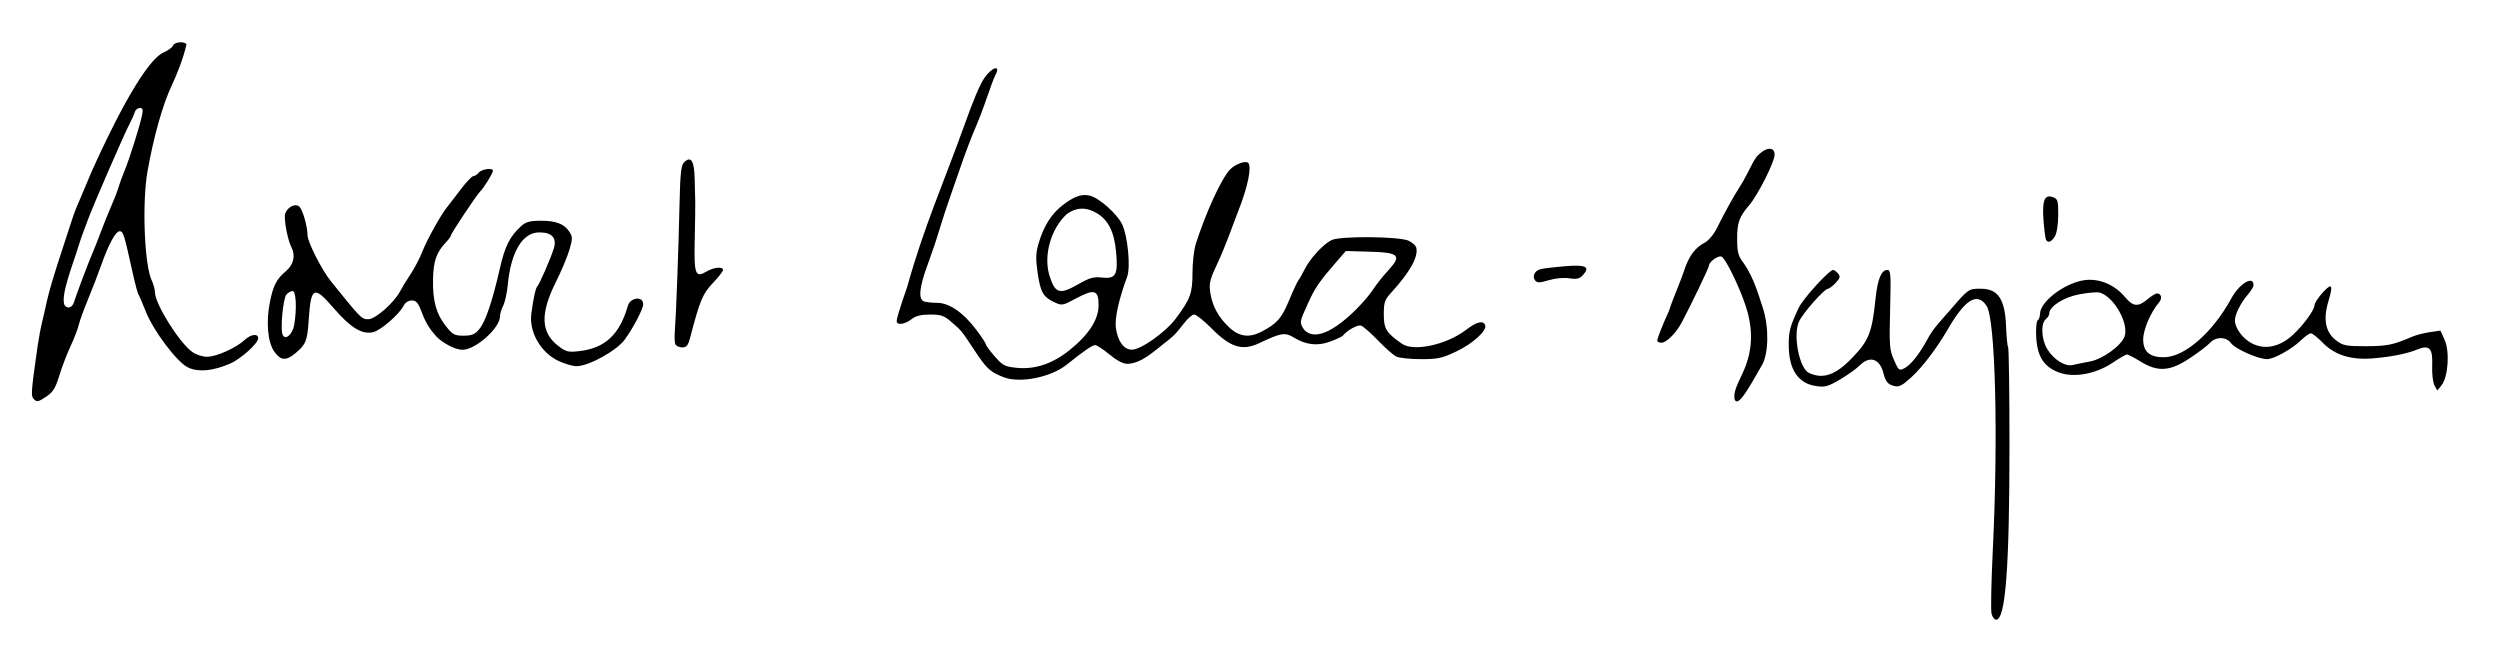 <?xml version="1.0" encoding="UTF-8"?>
<svg xmlns="http://www.w3.org/2000/svg" width="1065" height="282">
<path d="m 848.389,261.413 c -0.357,-1.423 -0.109,-13.685 0.551,-27.25 2.356,-48.433 1.096,-98.127 -2.633,-103.818 -4.063,-6.201 -9.397,-2.752 -17.252,11.155 -4.16,6.834 -9.539,14.323 -14.804,19.195 -3.813,3.514 -5.241,4.256 -7.24,3.762 -2.787,-0.689 -3.74,-1.807 -4.653,-5.457 -1.55,-6.197 -5.827,-7.621 -10.088,-3.36 -1.452,1.452 -5.265,4.178 -8.473,6.059 -5.103,2.991 -6.383,3.336 -10.235,2.758 C 765.937,163.314 762,157.343 762,146.925 c 0,-5.813 0.488,-7.645 4.174,-15.655 C 767.991,127.321 779.186,115 780.958,115 c 0.439,0 1.369,0.688 2.067,1.529 1.053,1.269 0.874,1.95 -1.052,4 -1.277,1.359 -2.748,2.471 -3.269,2.471 -1.486,0 -10.471,10.133 -12.259,13.827 -2.764,5.709 0.003,20.145 4.23,22.071 6.039,2.751 11.317,0.873 18.46,-6.569 7.028,-7.322 8.342,-10.658 9.826,-24.934 C 799.847,118.866 801.436,115 804.055,115 c 1.387,0 1.522,2 1.136,16.827 -0.402,15.444 -0.266,17.215 1.651,21.55 2.012,4.549 2.18,4.675 4.558,3.423 2.645,-1.393 6.196,-5.883 9.675,-12.237 2.398,-4.72 6.493,-8.769 9.424,-12.172 8.121,-9.435 8.059,-9.391 13.278,-9.391 7.436,0 10.382,4.418 10.819,16.226 0.158,4.279 0.547,8.199 0.864,8.711 0.317,0.512 0.575,19.288 0.575,41.723 C 856.034,241.963 854.351,264 850.359,264 c -0.726,0 -1.613,-1.164 -1.97,-2.587 z M 14.188,169.726 c -1.034,-1.245 -0.87,-3.238 1.823,-22.226 0.468,-3.3 1.357,-8.025 1.975,-10.5 0.618,-2.475 1.483,-6.3 1.922,-8.5 2.437,-10.217 6.185,-20.607 9.16,-30 1.196,-3.85 2.753,-8.35 3.46,-10 0.707,-1.65 3.655,-8.625 6.551,-15.5 5.967,-13.318 21.329,-46.001 30.375,-50.545 1.998,-0.835 3.887,-2.179 4.197,-2.987 0.613,-1.598 4.89,-2.021 5.785,-0.572 -1.267,5.827 -4.061,12.754 -6.341,17.644 C 69.26,44.721 65.485,58.142 62.837,73 c -2.363,13.26 -1.344,39.856 1.779,46.404 0.762,1.597 1.385,3.875 1.385,5.062 0,4.932 10.361,21.519 15.908,25.469 1.595,1.136 4.406,2.061 6.246,2.056 4.062,-0.012 12.426,-3.77 16.223,-7.289 2.566,-2.378 5.623,-2.703 5.623,-0.597 0,2.137 -7.439,8.839 -11.979,10.791 -7.329,3.153 -13.319,3.726 -17.798,1.702 -4.696,-2.121 -14.891,-15.616 -18.205,-24.097 -1.29,-3.3 -2.643,-6.45 -3.007,-7 -0.364,-0.55 -1.458,-4.6 -2.43,-9 -3.716,-16.825 -4.08,-18 -5.575,-18 -1.738,0 -4.703,5.439 -7.903,14.5 -1.263,3.575 -3.783,10.1 -5.601,14.5 -1.818,4.4 -3.608,9.35 -3.979,11 -0.371,1.65 -1.937,5.7 -3.48,9 -1.543,3.3 -3.689,8.925 -4.769,12.5 -1.542,5.106 -2.672,6.983 -5.267,8.75 -3.827,2.606 -4.389,2.701 -5.82,0.976 z M 31.519,128.75 c 0.823,-2.832 6.006,-16.586 7.898,-20.959 0.783,-1.81 2.428,-5.991 3.656,-9.291 1.228,-3.3 3.226,-8.25 4.442,-11 1.215,-2.75 2.52,-6.125 2.899,-7.5 0.379,-1.375 1.527,-4.525 2.551,-7 2.147,-5.191 6.51,-18.985 7.511,-23.75 C 61.023,46.646 60.839,46 59.548,46 c -0.886,0 -1.845,0.787 -2.131,1.75 -0.286,0.963 -1.229,3.1 -2.096,4.75 -2.559,4.869 -16.334,36.609 -18.012,41.5 -0.849,2.475 -2.488,6.355 -3.468,9.62 -2.597,8.649 -8.143,22.069 -6.371,26.332 1.118,1.81 3.367,1.142 4.048,-1.203 z m 707.362,41 c -0.231,-2.441 0.323,-4.178 3.408,-10.675 3.951,-8.321 4.659,-16.555 2.228,-25.92 -2.027,-7.809 -9.205,-23.097 -11.205,-23.864 -1.437,-0.552 -5.313,2.321 -5.313,3.938 0,0.825 -7.601,16.652 -11.657,24.271 -2.343,4.403 -6.455,8.5 -8.53,8.5 -0.997,0 -1.813,-0.395 -1.813,-0.878 0,-0.992 2.206,-6.603 5.017,-12.762 1.838,-5.774 4.707,-11.862 6.412,-17.054 2.006,-6.151 4.665,-9.787 8.672,-11.859 1.709,-0.884 3.904,-3.474 5.278,-6.23 3.279,-6.574 7.485,-14.191 9.493,-17.189 0.931,-1.391 2.578,-4.292 3.66,-6.447 3.241,-6.456 3.637,-7.031 6.155,-8.931 C 753.493,62.534 756,63.099 756,65.848 756,68.955 748.871,83.104 745.089,87.5 c -4.166,4.843 -5.089,7.437 -5.062,14.215 0.024,5.954 0.392,7.266 3,10.713 3.97,5.807 5.99,12.713 8.007,18.948 2.596,8.07 2.41,19.137 -0.406,24.124 -6.753,11.96 -9.208,15.5 -10.751,15.5 -0.483,0 -0.931,-0.562 -0.996,-1.25 z m 298.187,-5.622 c -0.663,-1.239 -1.093,-5.006 -0.955,-8.374 0.303,-7.425 -1.144,-8.994 -6.338,-6.876 -4.471,1.824 -10.995,3.13 -18.905,3.785 -9.274,0.768 -16.22,-1.388 -21.328,-6.62 C 987.371,143.82 985.064,142 984.416,142 c -0.648,0 -2.469,1.273 -4.047,2.828 C 976.504,148.638 968.697,153 965.742,153 c -3.746,0 -13.632,-4.398 -15.327,-6.818 -1.964,-2.804 -6.489,-2.862 -8.974,-0.116 -1.028,1.136 -4.871,4.061 -8.539,6.5 -8.509,5.657 -13.626,6.005 -21.055,1.434 -2.682,-1.65 -5.274,-3 -5.76,-3 -0.486,0 -3.243,1.587 -6.126,3.527 -7.228,4.864 -16.613,6.534 -23.002,4.094 -6.324,-2.415 -9.106,-6.812 -9.538,-15.076 -0.186,-3.562 0.093,-6.744 0.621,-7.07 0.528,-0.326 0.976,-1.579 0.996,-2.784 0.088,-5.387 11.098,-13.54 19.447,-14.401 6.192,-0.639 12.456,2.089 16.84,7.334 3.367,4.027 5.515,4.226 9.495,0.877 1.634,-1.375 3.442,-2.5 4.018,-2.5 1.884,0 2.391,2.091 0.923,3.813 C 916.171,133.024 913,140.433 913,144.603 c 0,5.278 2.834,7.663 9.004,7.578 8.689,-0.12 20.665,-10.615 28.464,-24.945 3.525,-6.476 9.532,-10.084 9.532,-5.725 0,0.648 -1.126,2.485 -2.501,4.083 -3.062,3.556 -5.524,8.574 -5.426,11.057 0.129,3.26 3.397,7.637 7.16,9.59 5.613,2.913 11.876,1.619 17.581,-3.631 C 981.271,138.509 986,132 986,129.966 c 0,-1.6 5.321,-7.966 6.658,-7.966 0.801,-2e-5 0.579,1.912 -0.716,6.191 -2.404,7.938 -1.307,13.406 3.396,16.936 2.817,2.114 4.199,2.371 12.662,2.35 8.944,-0.021 11.481,-0.543 19.5,-4.008 1.65,-0.713 5.052,-1.598 7.56,-1.968 l 4.56,-0.671 1.813,4.022 c 2.238,4.964 1.467,15.816 -1.374,19.324 l -1.785,2.204 z M 890.341,153.996 c 5.364,-1.002 13.193,-6.64 14.691,-10.58 2.061,-5.421 -4.464,-17.045 -10.532,-18.762 -1.1,-0.311 -5.055,0.022 -8.789,0.74 C 878.994,126.687 873,130.54 873,133.565 c 0,0.655 -0.675,1.751 -1.5,2.435 -2.222,1.844 -1.877,8.654 0.645,12.735 2.799,4.529 7.597,7.513 10.855,6.751 1.375,-0.322 4.678,-0.992 7.341,-1.489 z M 427.5,160.674 c -5.707,-2.233 -7.189,-3.6 -12.331,-11.37 -5.799,-8.762 -5.427,-8.308 -10.099,-12.342 C 402.18,134.467 400.787,134 396.228,134 c -3.898,0 -6.124,0.56 -7.955,2 -2.806,2.207 -6.273,2.661 -6.273,0.821 0,-1.26 0.981,-4.468 4.529,-14.821 6.86,-24.772 15.587,-44.513 23.868,-67.5 4.299,-12.017 6.953,-18.34 8.913,-21.234 3.086,-4.559 7.045,-5.864 4.893,-1.613 -0.914,1.806 -1.816,4.217 -4.991,13.347 -0.861,2.475 -2.397,6.432 -3.414,8.793 -1.017,2.361 -2.469,5.961 -3.226,8 -0.757,2.039 -1.711,4.607 -2.12,5.707 -3.425,10.107 -7.425,20.832 -10.365,30.643 -1.015,3.496 -3.25,10.139 -4.966,14.761 -3.473,9.352 -3.99,14.549 -1.539,15.489 0.87,0.334 3.376,0.607 5.57,0.607 5.191,0 11.151,4.07 16.674,11.385 2.296,3.041 4.176,5.886 4.177,6.322 10e-4,0.436 1.689,2.733 3.75,5.104 3.39,3.9 4.285,4.365 9.385,4.878 7.787,0.783 15.27,-1.734 22.562,-7.589 8.138,-6.534 12.3,-12.999 12.3,-19.107 0,-6.49 -1.791,-7.036 -9.524,-2.904 -5.932,3.17 -6.077,3.193 -9.509,1.565 -4.641,-2.202 -5.781,-4.293 -6.99,-12.817 -0.818,-5.77 -0.721,-8.181 0.495,-12.26 2.215,-7.431 5.476,-12.555 10.363,-16.282 4.828,-3.683 8.055,-4.791 11.46,-3.937 4.021,1.009 11.552,7.692 13.724,12.179 2.398,4.954 3.676,18.203 2.155,22.338 -3.626,9.856 -5.361,17.739 -4.802,21.815 0.78,5.692 3.365,9.238 6.765,9.278 3.865,0.046 14.395,-7.424 18.808,-13.342 C 507.121,127.344 508,124.924 508,116.209 c 0,-4.34 0.635,-9.875 1.411,-12.3 4.305,-13.452 10.88,-27.766 14.536,-31.647 2.191,-2.326 6.674,-3.974 7.785,-2.863 1.619,1.619 -0.204,10.404 -4.274,20.596 -2.738,7.252 -5.692,15.49 -8.512,21.498 -3.591,7.63 -3.974,9.139 -3.359,13.241 0.859,5.728 3.665,10.775 8.337,14.997 4.112,3.715 8.328,4.224 13.375,1.614 6.665,-3.447 8.656,-5.686 11.792,-13.267 1.724,-4.168 3.55,-8.094 4.058,-8.724 0.508,-0.631 1.694,-2.71 2.637,-4.622 2.291,-4.647 8.114,-10.934 11.574,-12.497 3.939,-1.779 29.184,-1.506 32.799,0.355 1.463,0.753 2.851,1.941 3.086,2.64 1.263,3.766 -2.461,10.57 -10.716,19.577 -2.651,2.892 -3.03,4.037 -3.03,9.154 0,6.112 1.045,7.807 7.683,12.456 5.015,3.513 18.967,0.51 27.346,-5.886 4.627,-3.532 7.421,-4.183 8.179,-1.905 0.75,2.253 -5.286,7.731 -12.134,11.013 -6.235,2.988 -7.948,3.363 -15.362,3.363 -4.589,0 -9.327,-0.521 -10.528,-1.159 -1.201,-0.637 -4.659,-3.719 -7.684,-6.847 -3.025,-3.129 -6.259,-5.957 -7.186,-6.285 -1.425,-0.504 -5.95,2.014 -7.814,4.349 -0.275,0.344 -2.618,1.426 -5.207,2.404 -5.458,2.062 -10.42,1.522 -15.665,-1.702 -3.672,-2.257 -5.445,-1.969 -14.566,2.368 -7.373,3.506 -12.333,1.954 -20.698,-6.479 C 512.782,136.542 509.58,134 508.749,134 c -0.831,0 -2.719,1.584 -4.196,3.519 -3.984,5.223 -5.134,6.075 -8.263,8.481 -4.848,3.728 -9.873,8.735 -15.987,9 -1.84,0 -4.545,-1.408 -7.681,-4 -2.662,-2.2 -5.405,-4 -6.094,-4 -1.184,0 -5.245,2.799 -12.029,8.29 -6.735,5.452 -20.044,8.106 -27,5.384 z m 157.215,-37.038 c 1.35,-2.125 4.305,-5.872 6.567,-8.326 6.028,-6.54 4.856,-7.729 -7.98,-8.093 l -9.986,-0.283 -3.908,4.498 c -7.451,8.576 -9.18,11.102 -12.286,17.957 -3.629,8.008 -3.618,7.925 -1.507,11.147 7.746,8.107 25.43,-11.433 29.1,-16.899 z m -125.004,-2.757 c 4.451,-2.547 6.239,-3.032 9.719,-2.64 5.956,0.671 6.938,-1.14 6.006,-11.078 -0.793,-8.468 -3.323,-13.482 -8.279,-16.409 -4.382,-2.588 -8.447,-2.496 -12.503,0.283 -7.07,6.288 -10.167,17.906 -7.602,26.312 2.468,7.834 4.264,8.335 12.659,3.532 z m -222.003,32.782 c -7.381,-3.575 -12.336,-12.23 -11.376,-19.869 0.791,-6.294 1.86,-11.222 2.557,-11.792 0.785,-0.641 5.509,-11.452 6.965,-15.939 C 237.357,101.427 235.258,99 229.746,99 c -7.175,0 -12.111,8.257 -13.453,22.5 -0.311,3.3 -1.179,7.215 -1.929,8.7 C 213.614,131.686 213,133.734 213,134.753 213,139.718 202.615,149 197.06,149 c -3.691,0 -9.165,-3.492 -11.129,-5.63 -3.558,-3.871 -4.934,-6.777 -6.567,-11.087 C 178.085,128.933 177.221,128 175.399,128 c -1.411,0 -2.777,0.886 -3.467,2.25 -1.888,3.733 -9.811,10.564 -13.09,11.284 -4.661,1.024 -9.492,-1.936 -16.623,-10.185 -8.535,-9.873 -9.769,-9.3 -10.712,4.975 -0.585,8.845 -1.197,10.395 -5.562,14.068 -4.08,3.433 -6.324,3.29 -9.077,-0.577 -2.801,-3.934 -3.596,-12.439 -1.947,-20.824 1.452,-7.382 2.821,-10.062 6.882,-13.48 3.305,-2.781 4.171,-6.643 2.302,-10.275 -1.627,-3.162 -3.28,-12.116 -2.62,-14.194 0.887,-2.795 4.231,-4.522 5.966,-3.082 1.428,1.185 3.544,8.473 3.552,12.232 0.006,2.879 6.023,14.732 9.967,19.635 C 153.682,135.627 154.049,136 156.872,136 c 3.084,0 11.08,-7.072 13.679,-12.098 0.796,-1.539 2.769,-4.756 4.384,-7.15 1.615,-2.393 3.902,-6.804 5.083,-9.802 1.978,-5.022 7.971,-15.756 10.438,-18.694 0.574,-0.684 3.069,-3.933 5.544,-7.22 2.475,-3.287 5.007,-5.99 5.628,-6.006 C 202.248,75.014 203.315,74.325 204,73.5 c 1.266,-1.526 6.003,-2.118 5.996,-0.75 -0.005,1.04 -3.846,7.242 -5.522,8.919 C 202.814,83.329 192,99.645 192,100.489 c 0,0.327 -0.938,1.588 -2.085,2.802 -4.01,4.247 -5.305,7.982 -5.448,15.708 -0.17,9.215 1.347,14.715 5.511,19.972 2.845,3.592 3.659,4.028 7.517,4.028 3.518,0 4.77,-0.527 6.697,-2.817 2.628,-3.123 5.581,-11.86 8.812,-26.068 2.118,-9.314 4.19,-13.408 8.995,-17.779 1.974,-1.796 3.699,-2.28 8.203,-2.305 6.601,-0.037 10.129,1.299 12.339,4.673 1.421,2.169 1.424,2.901 0.028,7.703 -0.848,2.918 -3.433,9.083 -5.744,13.699 -6.755,13.494 -6.467,21.511 0.977,27.236 3.335,2.565 4.218,2.783 9.021,2.233 10.91,-1.251 17.149,-7.075 20.648,-19.275 1.056,-3.683 6.528,-4.278 6.528,-0.709 0,2.017 -4.168,10.022 -7.838,15.054 -3.474,4.763 -15.421,11.359 -20.546,11.344 -1.714,-0.005 -5.272,-1.054 -7.908,-2.33 z M 125.352,138.288 C 126.503,131.323 126.129,124 124.622,124 c -0.758,0 -1.943,0.682 -2.635,1.515 -1.384,1.667 -2.611,14.42 -1.633,16.968 1.063,2.77 4.294,0.057 4.997,-4.195 z m 162.317,8.291 c -0.3,-0.781 -0.378,-3.369 -0.174,-5.75 0.501,-5.841 1.562,-34.702 1.994,-54.214 0.275,-12.449 0.676,-16.209 1.854,-17.387 2.997,-2.997 4.42,-0.842 4.588,6.946 0.087,4.029 0.197,8.45 0.244,9.825 0.047,1.375 -0.051,8.474 -0.218,15.776 -0.346,15.129 0.224,16.73 4.958,13.934 3.22,-1.902 7.086,-2.27 7.086,-0.673 0,0.57 -1.956,3.078 -4.347,5.573 -4.31,4.498 -5.522,7.413 -9.625,23.141 -0.908,3.482 -1.534,4.25 -3.461,4.25 -1.294,0 -2.598,-0.639 -2.898,-1.421 z m 366.347,-27.06 c -1.461,-1.76 -0.294,-4.232 2.307,-4.885 1.198,-0.3 5.827,-0.85 10.287,-1.222 8.956,-0.747 10.947,0.211 7.762,3.731 -1.475,1.63 -2.597,1.901 -5.856,1.412 -2.376,-0.356 -5.965,-0.022 -8.74,0.813 -3.787,1.14 -4.915,1.169 -5.759,0.152 z m 217.602,-17.328 c -0.275,-0.445 -0.76,-4.172 -1.078,-8.282 -0.665,-8.595 0.47,-11.306 4.137,-9.876 1.946,0.759 2.171,1.567 2.126,7.658 -0.03,4.01 -0.625,7.734 -1.449,9.06 -1.439,2.315 -2.856,2.862 -3.735,1.441 z"/>
</svg>